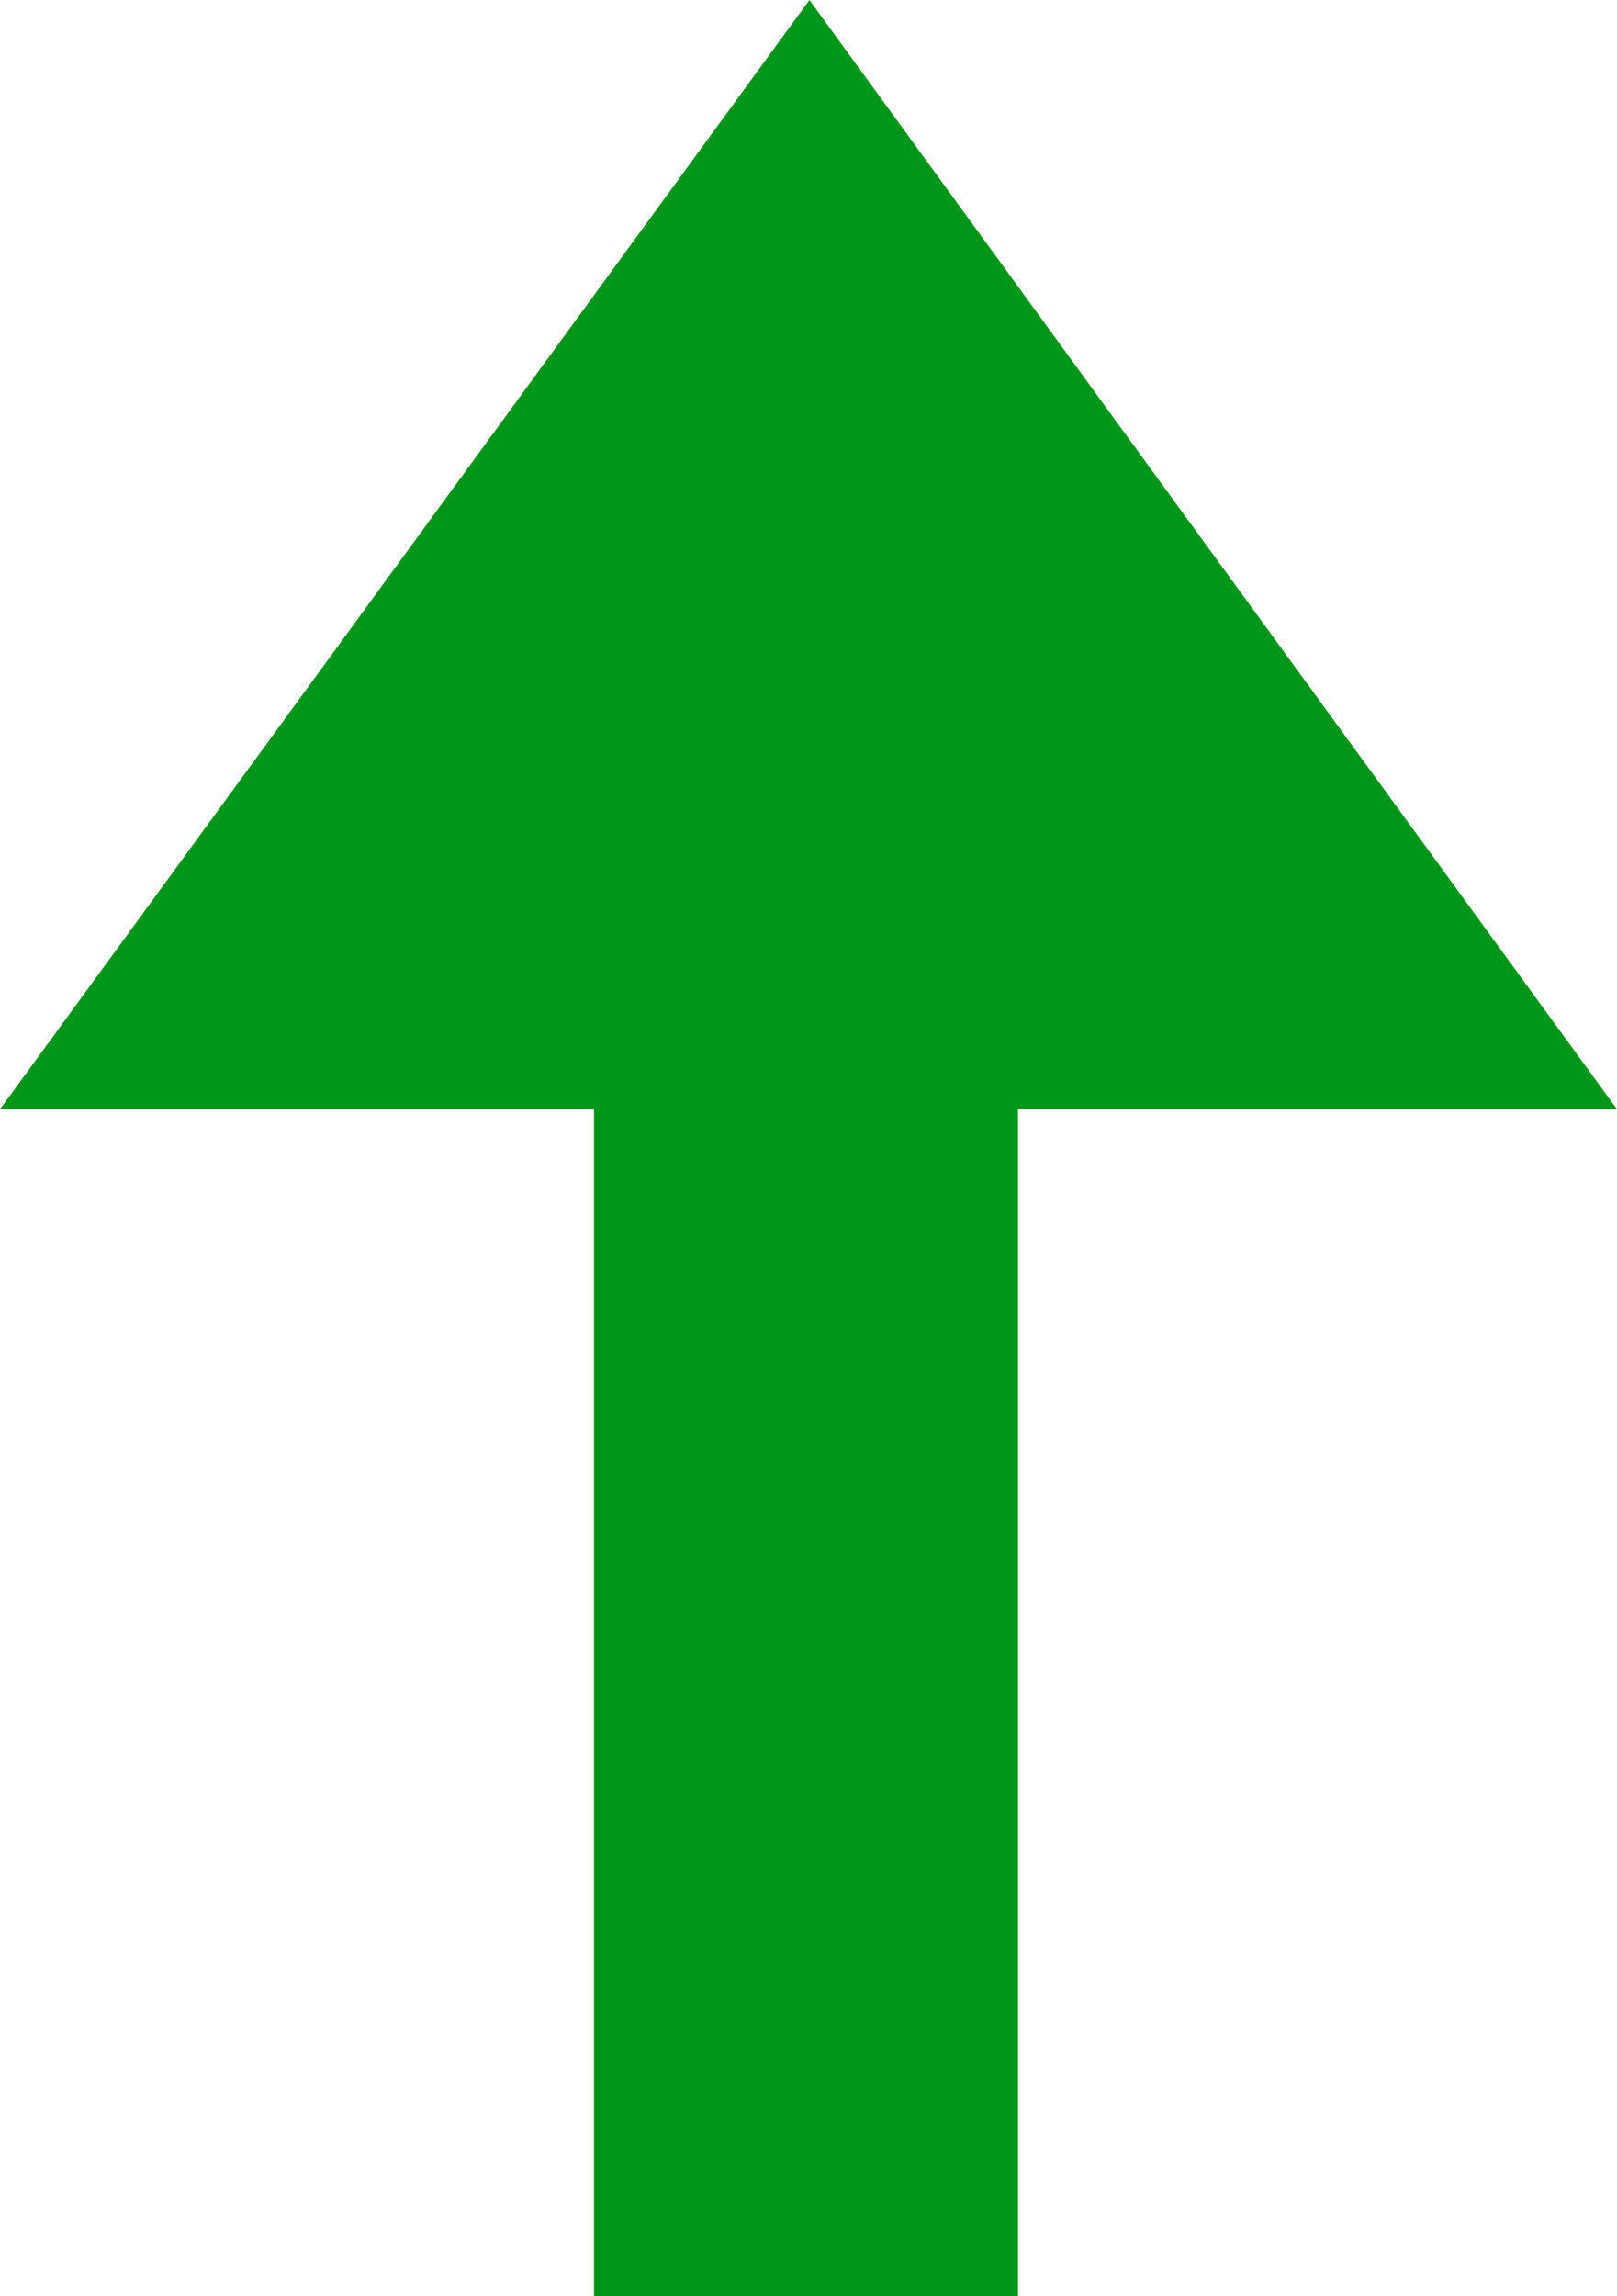 <?xml version="1.0" encoding="UTF-8"?> <svg xmlns="http://www.w3.org/2000/svg" id="Layer_1" data-name="Layer 1" viewBox="0 0 80.09 113.67"><defs><style>.cls-1{fill:#009619;}</style></defs><polygon class="cls-1" points="0 54.91 40.09 0 80.09 54.91 50.42 54.91 50.42 113.67 29.42 113.67 29.42 54.91 0 54.91"></polygon></svg> 